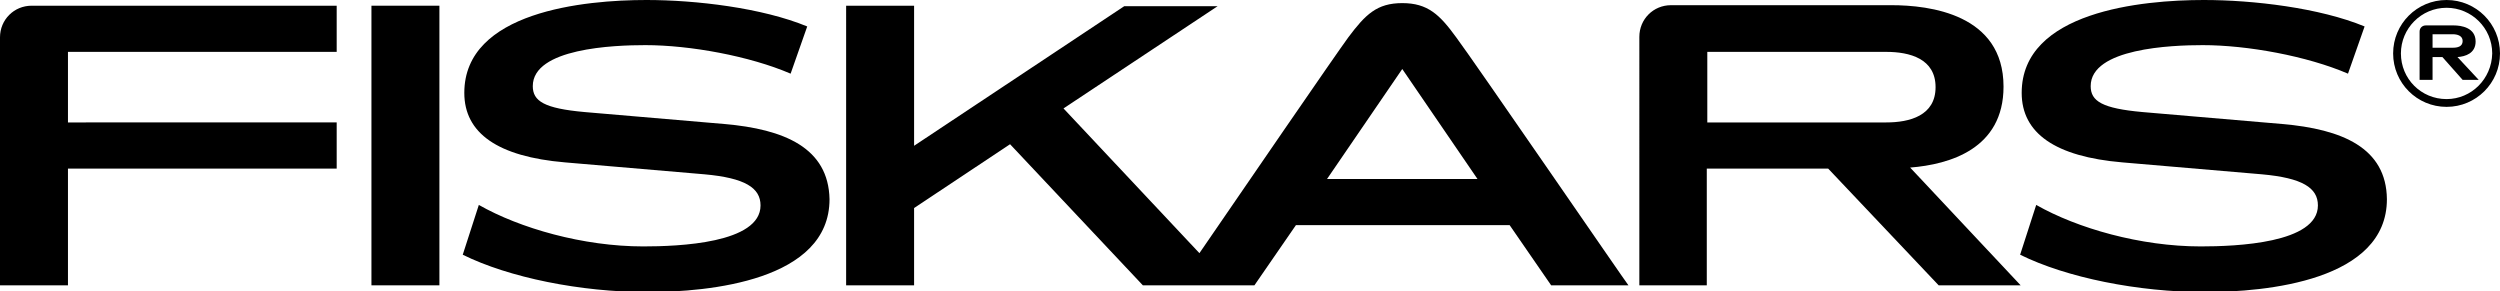 <?xml version="1.0" encoding="utf-8"?>
<!-- Generator: Adobe Illustrator 21.0.2, SVG Export Plug-In . SVG Version: 6.00 Build 0)  -->
<svg version="1.1" id="Lager_1" xmlns="http://www.w3.org/2000/svg" xmlns:xlink="http://www.w3.org/1999/xlink" x="0px" y="0px"
	 viewBox="0 0 481.9 56.1" style="enable-background:new 0 0 481.9 56.1;" xml:space="preserve">
<g>
	<rect x="71.6" y="1.1" width="13.1" height="53.9"/>
	<path d="M373.7,55l15.8,0l-21.3-22.7c7.6-0.6,18-3.6,18-15.6c0-14-14.3-15.7-21.6-15.7c-5.6,0-42.5,0-42.5,0
		c-3.4,0-6.1,2.7-6.1,6.1V55h13V32.5c5.6,0,15.3,0,23.4,0L373.7,55 M329.1,10c9.5,0,31,0,34.5,0c4.5,0,9.5,1.3,9.5,6.8
		c0,5.5-5,6.8-9.5,6.8c-3.5,0-25,0-34.5,0V10z"/>
	<path d="M280.7,7.2c-3.2-4.4-5.5-6.6-10.4-6.6c-4.9,0-7.1,2.2-10.4,6.6c-2.5,3.4-20.4,29.5-28.7,41.6L205,20.9l29.7-19.7h-18
		l-40.5,26.9v-27h-13.1V55h13.1V40.1l18.5-12.3L220.3,55l21.5,0l8-11.6h41.2l8,11.6h14.9C313.8,55,284,11.6,280.7,7.2 M255.8,34.5
		l14.5-21.2l14.5,21.2H255.8z"/>
	<path d="M6.1,1.1C2.7,1.1,0,3.8,0,7.2V55h13.1V32.5h51.8v-8.9H13.1V10h51.8V1.1H6.1"/>
	<path d="M439.9,23.9l-26.9-2.3c-7.8-0.7-10-2.1-10-5c0-7.3,15.6-7.9,21.6-7.9c8.6,0,20.1,2.1,28,5.5l3.2-9.1
		c-8.7-3.6-21.5-5.1-31-5.1c-11.9,0-35.1,2.2-35.1,17.9c0,7.8,6.5,12.3,19.4,13.4l26.9,2.3c7.8,0.7,10.8,2.6,10.8,6
		c0,7.3-15.8,7.9-22.6,7.9c-11.6,0-23.8-3.5-31.7-8l-3.1,9.6c8.9,4.4,22.7,7.2,35.6,7.2c11.9,0,35.1-2.2,35.1-17.9
		C460,28.5,451.5,24.9,439.9,23.9"/>
	<path d="M139.6,23.9l-26.9-2.3c-7.8-0.7-10-2.1-10-5c0-7.3,15.6-7.9,21.7-7.9c8.6,0,20.1,2.1,28,5.5l3.2-9.1
		c-8.7-3.6-21.5-5.1-31-5.1c-11.9,0-35.1,2.2-35.1,17.9c0,7.8,6.5,12.3,19.4,13.4l26.9,2.3c7.8,0.7,10.8,2.6,10.8,6
		c0,7.3-15.8,7.9-22.6,7.9c-11.6,0-23.8-3.5-31.7-8l-3.1,9.6c8.9,4.4,22.7,7.2,35.6,7.2c11.9,0,35.1-2.2,35.1-17.9
		C159.7,28.5,151.2,24.9,139.6,23.9"/>
	<path d="M471.6,0c-5.7,0-10.3,4.6-10.3,10.3c0,5.7,4.6,10.3,10.3,10.3c5.7,0,10.3-4.6,10.3-10.3C481.9,4.6,477.3,0,471.6,0
		 M471.6,19.1c-4.9,0-8.8-3.9-8.8-8.8c0-4.8,3.9-8.8,8.8-8.8c4.8,0,8.8,3.9,8.8,8.8C480.3,15.2,476.4,19.1,471.6,19.1z"/>
	<path d="M474.7,15.4h3.1l-4.1-4.4c1.5-0.1,3.5-0.7,3.5-3c0-2.7-2.8-3.1-4.2-3.1c-1.1,0-5.4,0-5.4,0c-0.7,0-1.2,0.5-1.2,1.2v9.3h2.5
		V11c1.1,0,0.3,0,1.9,0L474.7,15.4 M468.9,6.6c1.8,0,3.2,0,3.9,0c0.9,0,1.9,0.3,1.9,1.3c0,1.1-1,1.3-1.9,1.3c-0.7,0-2,0-3.9,0V6.6z"
		/>
</g>
</svg>
